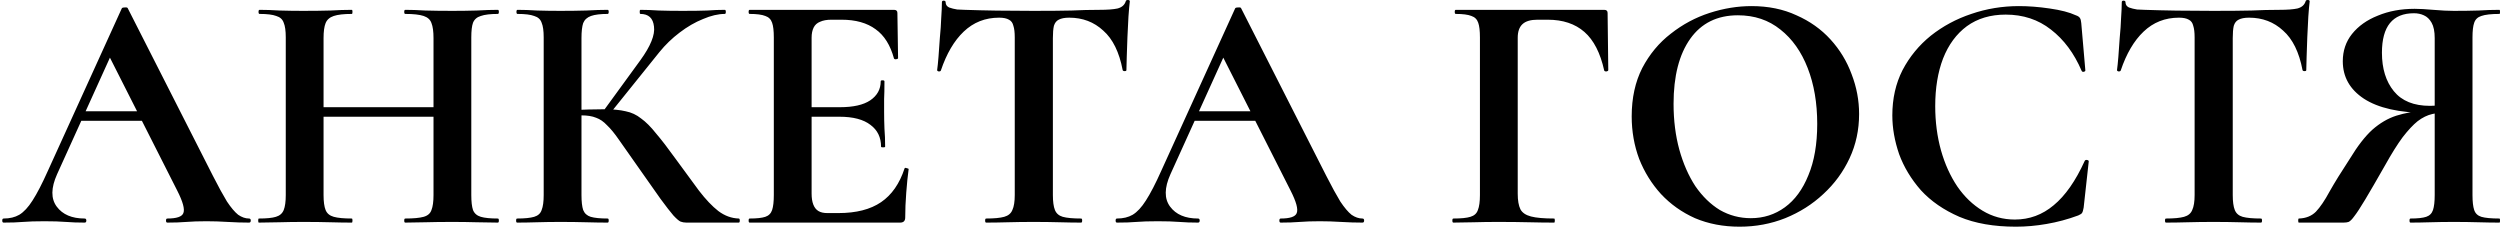 <?xml version="1.0" encoding="UTF-8"?> <svg xmlns="http://www.w3.org/2000/svg" width="235" height="22" viewBox="0 0 235 22" fill="none"><path d="M7.444 11.357L7.924 10.461H14.516L14.74 11.357H7.444ZM23.412 20.541C23.518 20.541 23.572 20.605 23.572 20.733C23.572 20.861 23.518 20.925 23.412 20.925C22.772 20.925 22.1 20.904 21.396 20.861C20.713 20.818 20.052 20.797 19.412 20.797C18.686 20.797 18.057 20.818 17.524 20.861C16.99 20.904 16.393 20.925 15.732 20.925C15.646 20.925 15.604 20.861 15.604 20.733C15.604 20.605 15.646 20.541 15.732 20.541C16.606 20.541 17.108 20.37 17.236 20.029C17.385 19.666 17.193 18.962 16.66 17.917L10.164 5.085L11.732 2.333L5.364 16.381C4.788 17.661 4.777 18.674 5.332 19.421C5.886 20.168 6.761 20.541 7.956 20.541C8.062 20.541 8.116 20.605 8.116 20.733C8.116 20.861 8.062 20.925 7.956 20.925C7.316 20.925 6.729 20.904 6.196 20.861C5.662 20.818 4.99 20.797 4.18 20.797C3.348 20.797 2.676 20.818 2.164 20.861C1.673 20.904 1.065 20.925 0.34 20.925C0.254 20.925 0.212 20.861 0.212 20.733C0.212 20.605 0.254 20.541 0.34 20.541C0.916 20.541 1.406 20.424 1.812 20.189C2.238 19.933 2.654 19.485 3.06 18.845C3.486 18.183 3.966 17.256 4.5 16.061L11.444 0.797C11.465 0.733 11.561 0.701 11.732 0.701C11.902 0.679 11.998 0.711 12.02 0.797L20.02 16.541C20.532 17.544 20.969 18.343 21.332 18.941C21.716 19.517 22.068 19.933 22.388 20.189C22.729 20.424 23.07 20.541 23.412 20.541ZM40.75 3.581C40.75 2.962 40.686 2.493 40.558 2.173C40.451 1.853 40.206 1.629 39.822 1.501C39.438 1.373 38.862 1.309 38.094 1.309C38.03 1.309 37.998 1.245 37.998 1.117C37.998 0.989 38.03 0.925 38.094 0.925C38.648 0.925 39.278 0.946 39.982 0.989C40.707 1.01 41.56 1.021 42.542 1.021C43.31 1.021 44.067 1.01 44.814 0.989C45.582 0.946 46.243 0.925 46.798 0.925C46.862 0.925 46.894 0.989 46.894 1.117C46.894 1.245 46.862 1.309 46.798 1.309C46.094 1.309 45.56 1.373 45.198 1.501C44.835 1.607 44.59 1.821 44.462 2.141C44.355 2.439 44.302 2.898 44.302 3.517V18.333C44.302 18.951 44.355 19.421 44.462 19.741C44.59 20.061 44.835 20.274 45.198 20.381C45.56 20.488 46.094 20.541 46.798 20.541C46.862 20.541 46.894 20.605 46.894 20.733C46.894 20.861 46.862 20.925 46.798 20.925C46.243 20.925 45.582 20.914 44.814 20.893C44.067 20.872 43.31 20.861 42.542 20.861C41.56 20.861 40.707 20.872 39.982 20.893C39.278 20.914 38.648 20.925 38.094 20.925C38.03 20.925 37.998 20.861 37.998 20.733C37.998 20.605 38.03 20.541 38.094 20.541C38.862 20.541 39.438 20.488 39.822 20.381C40.206 20.274 40.451 20.061 40.558 19.741C40.686 19.421 40.75 18.951 40.75 18.333V3.581ZM28.526 10.973V10.077H42.382V10.973H28.526ZM26.862 18.333V3.517C26.862 2.898 26.798 2.439 26.67 2.141C26.563 1.821 26.328 1.607 25.966 1.501C25.625 1.373 25.102 1.309 24.398 1.309C24.334 1.309 24.302 1.245 24.302 1.117C24.302 0.989 24.334 0.925 24.398 0.925C24.953 0.925 25.582 0.946 26.286 0.989C26.99 1.01 27.726 1.021 28.494 1.021C29.475 1.021 30.328 1.01 31.054 0.989C31.8 0.946 32.472 0.925 33.07 0.925C33.112 0.925 33.134 0.989 33.134 1.117C33.134 1.245 33.112 1.309 33.07 1.309C32.323 1.309 31.758 1.373 31.374 1.501C30.99 1.629 30.734 1.853 30.606 2.173C30.478 2.493 30.414 2.962 30.414 3.581V18.333C30.414 18.951 30.478 19.421 30.606 19.741C30.734 20.061 30.99 20.274 31.374 20.381C31.758 20.488 32.323 20.541 33.07 20.541C33.112 20.541 33.134 20.605 33.134 20.733C33.134 20.861 33.112 20.925 33.07 20.925C32.451 20.925 31.779 20.914 31.054 20.893C30.328 20.872 29.475 20.861 28.494 20.861C27.726 20.861 26.979 20.872 26.254 20.893C25.529 20.914 24.889 20.925 24.334 20.925C24.291 20.925 24.27 20.861 24.27 20.733C24.27 20.605 24.291 20.541 24.334 20.541C25.059 20.541 25.593 20.488 25.934 20.381C26.297 20.274 26.542 20.061 26.67 19.741C26.798 19.421 26.862 18.951 26.862 18.333ZM64.515 20.925C64.323 20.925 64.142 20.893 63.971 20.829C63.822 20.765 63.598 20.573 63.299 20.253C63.022 19.933 62.617 19.41 62.083 18.685C61.55 17.938 60.814 16.893 59.875 15.549C59.193 14.589 58.638 13.8 58.211 13.181C57.785 12.562 57.401 12.093 57.059 11.773C56.739 11.431 56.398 11.197 56.035 11.069C55.673 10.919 55.214 10.845 54.659 10.845C54.467 10.845 54.265 10.855 54.051 10.877C53.838 10.898 53.614 10.919 53.379 10.941L53.347 10.365C54.819 10.301 55.982 10.269 56.835 10.269C57.625 10.269 58.286 10.333 58.819 10.461C59.353 10.568 59.833 10.791 60.259 11.133C60.707 11.453 61.177 11.922 61.667 12.541C62.179 13.138 62.787 13.928 63.491 14.909C64.345 16.082 65.081 17.085 65.699 17.917C66.339 18.749 66.947 19.389 67.523 19.837C68.121 20.285 68.761 20.52 69.443 20.541C69.507 20.541 69.539 20.605 69.539 20.733C69.539 20.861 69.507 20.925 69.443 20.925H64.515ZM48.611 20.925C48.547 20.925 48.515 20.861 48.515 20.733C48.515 20.605 48.547 20.541 48.611 20.541C49.315 20.541 49.849 20.488 50.211 20.381C50.574 20.274 50.809 20.061 50.915 19.741C51.043 19.421 51.107 18.951 51.107 18.333V3.517C51.107 2.898 51.043 2.439 50.915 2.141C50.809 1.821 50.574 1.607 50.211 1.501C49.87 1.373 49.347 1.309 48.643 1.309C48.579 1.309 48.547 1.245 48.547 1.117C48.547 0.989 48.579 0.925 48.643 0.925C49.198 0.925 49.817 0.946 50.499 0.989C51.182 1.01 51.907 1.021 52.675 1.021C53.55 1.021 54.361 1.01 55.107 0.989C55.875 0.946 56.547 0.925 57.123 0.925C57.187 0.925 57.219 0.989 57.219 1.117C57.219 1.245 57.187 1.309 57.123 1.309C56.441 1.309 55.918 1.373 55.555 1.501C55.193 1.629 54.947 1.853 54.819 2.173C54.713 2.493 54.659 2.962 54.659 3.581V18.333C54.659 18.951 54.713 19.421 54.819 19.741C54.947 20.061 55.182 20.274 55.523 20.381C55.886 20.488 56.419 20.541 57.123 20.541C57.187 20.541 57.219 20.605 57.219 20.733C57.219 20.861 57.187 20.925 57.123 20.925C56.526 20.925 55.854 20.914 55.107 20.893C54.361 20.872 53.55 20.861 52.675 20.861C51.907 20.861 51.171 20.872 50.467 20.893C49.785 20.914 49.166 20.925 48.611 20.925ZM57.251 10.781L56.675 10.493L60.195 5.661C61.155 4.338 61.582 3.282 61.475 2.493C61.39 1.703 60.963 1.309 60.195 1.309C60.153 1.309 60.131 1.245 60.131 1.117C60.131 0.989 60.153 0.925 60.195 0.925C60.707 0.925 61.283 0.946 61.923 0.989C62.563 1.01 63.31 1.021 64.163 1.021C65.145 1.021 65.913 1.01 66.467 0.989C67.043 0.946 67.598 0.925 68.131 0.925C68.195 0.925 68.227 0.989 68.227 1.117C68.227 1.245 68.195 1.309 68.131 1.309C67.513 1.309 66.83 1.469 66.083 1.789C65.337 2.087 64.601 2.514 63.875 3.069C63.171 3.602 62.542 4.21 61.987 4.893L57.251 10.781ZM84.611 20.925H70.467C70.403 20.925 70.371 20.861 70.371 20.733C70.371 20.605 70.403 20.541 70.467 20.541C71.129 20.541 71.619 20.488 71.939 20.381C72.259 20.274 72.472 20.061 72.579 19.741C72.686 19.421 72.739 18.951 72.739 18.333V3.517C72.739 2.898 72.686 2.439 72.579 2.141C72.472 1.821 72.259 1.607 71.939 1.501C71.619 1.373 71.129 1.309 70.467 1.309C70.403 1.309 70.371 1.245 70.371 1.117C70.371 0.989 70.403 0.925 70.467 0.925H84.035C84.249 0.925 84.355 1.021 84.355 1.213L84.419 5.469C84.419 5.511 84.366 5.543 84.259 5.565C84.153 5.586 84.078 5.565 84.035 5.501C83.694 4.242 83.118 3.325 82.307 2.749C81.496 2.151 80.43 1.853 79.107 1.853H78.147C77.721 1.853 77.368 1.917 77.091 2.045C76.814 2.151 76.611 2.333 76.483 2.589C76.355 2.845 76.291 3.165 76.291 3.549V18.205C76.291 18.61 76.344 18.951 76.451 19.229C76.558 19.506 76.718 19.709 76.931 19.837C77.144 19.965 77.422 20.029 77.763 20.029H78.819C80.483 20.029 81.817 19.688 82.819 19.005C83.822 18.322 84.558 17.266 85.027 15.837C85.049 15.773 85.112 15.762 85.219 15.805C85.347 15.826 85.411 15.858 85.411 15.901C85.326 16.52 85.251 17.256 85.187 18.109C85.123 18.941 85.091 19.72 85.091 20.445C85.091 20.765 84.931 20.925 84.611 20.925ZM82.819 13.789C82.819 12.914 82.489 12.232 81.827 11.741C81.166 11.229 80.195 10.973 78.915 10.973H74.595V10.077H78.947C80.206 10.077 81.155 9.863 81.795 9.437C82.457 8.989 82.787 8.391 82.787 7.645C82.787 7.581 82.841 7.549 82.947 7.549C83.075 7.549 83.139 7.581 83.139 7.645C83.139 8.349 83.129 8.903 83.107 9.309C83.107 9.693 83.107 10.098 83.107 10.525C83.107 11.058 83.118 11.581 83.139 12.093C83.182 12.605 83.203 13.17 83.203 13.789C83.203 13.832 83.139 13.853 83.011 13.853C82.883 13.853 82.819 13.832 82.819 13.789ZM93.915 1.661C92.614 1.661 91.505 2.098 90.587 2.973C89.691 3.826 88.977 5.042 88.443 6.621C88.422 6.685 88.358 6.717 88.251 6.717C88.145 6.695 88.091 6.653 88.091 6.589C88.134 6.29 88.177 5.874 88.219 5.341C88.262 4.786 88.305 4.189 88.347 3.549C88.411 2.909 88.454 2.29 88.475 1.693C88.518 1.095 88.539 0.605 88.539 0.221C88.539 0.114 88.593 0.061 88.699 0.061C88.827 0.061 88.891 0.114 88.891 0.221C88.891 0.434 88.998 0.594 89.211 0.701C89.446 0.786 89.702 0.85 89.979 0.893C90.278 0.914 90.523 0.925 90.715 0.925C92.55 0.989 94.694 1.021 97.147 1.021C98.641 1.021 99.835 1.01 100.731 0.989C101.627 0.946 102.491 0.925 103.323 0.925C104.091 0.925 104.667 0.882 105.051 0.797C105.457 0.69 105.713 0.466 105.819 0.125C105.841 0.039 105.905 -0.003 106.011 -0.003C106.139 -0.003 106.203 0.039 106.203 0.125C106.161 0.466 106.118 0.946 106.075 1.565C106.054 2.162 106.022 2.802 105.979 3.485C105.958 4.146 105.937 4.765 105.915 5.341C105.894 5.895 105.883 6.311 105.883 6.589C105.883 6.653 105.83 6.685 105.723 6.685C105.617 6.685 105.553 6.653 105.531 6.589C105.211 4.903 104.603 3.666 103.707 2.877C102.833 2.066 101.766 1.661 100.507 1.661C100.081 1.661 99.75 1.725 99.515 1.853C99.302 1.959 99.153 2.151 99.067 2.429C99.003 2.706 98.971 3.09 98.971 3.581V18.333C98.971 18.951 99.035 19.421 99.163 19.741C99.291 20.061 99.537 20.274 99.899 20.381C100.283 20.488 100.859 20.541 101.627 20.541C101.691 20.541 101.723 20.605 101.723 20.733C101.723 20.861 101.691 20.925 101.627 20.925C101.03 20.925 100.358 20.914 99.611 20.893C98.865 20.872 98.043 20.861 97.147 20.861C96.294 20.861 95.494 20.872 94.747 20.893C94.001 20.914 93.318 20.925 92.699 20.925C92.635 20.925 92.603 20.861 92.603 20.733C92.603 20.605 92.635 20.541 92.699 20.541C93.446 20.541 94.011 20.488 94.395 20.381C94.779 20.274 95.035 20.061 95.163 19.741C95.313 19.421 95.387 18.951 95.387 18.333V3.517C95.387 3.047 95.345 2.685 95.259 2.429C95.195 2.151 95.057 1.959 94.843 1.853C94.63 1.725 94.321 1.661 93.915 1.661ZM112.1 11.357L112.58 10.461H119.172L119.396 11.357H112.1ZM128.068 20.541C128.175 20.541 128.228 20.605 128.228 20.733C128.228 20.861 128.175 20.925 128.068 20.925C127.428 20.925 126.756 20.904 126.052 20.861C125.369 20.818 124.708 20.797 124.068 20.797C123.343 20.797 122.713 20.818 122.18 20.861C121.647 20.904 121.049 20.925 120.388 20.925C120.303 20.925 120.26 20.861 120.26 20.733C120.26 20.605 120.303 20.541 120.388 20.541C121.263 20.541 121.764 20.37 121.892 20.029C122.041 19.666 121.849 18.962 121.316 17.917L114.82 5.085L116.388 2.333L110.02 16.381C109.444 17.661 109.433 18.674 109.988 19.421C110.543 20.168 111.417 20.541 112.612 20.541C112.719 20.541 112.772 20.605 112.772 20.733C112.772 20.861 112.719 20.925 112.612 20.925C111.972 20.925 111.385 20.904 110.852 20.861C110.319 20.818 109.647 20.797 108.836 20.797C108.004 20.797 107.332 20.818 106.82 20.861C106.329 20.904 105.721 20.925 104.996 20.925C104.911 20.925 104.868 20.861 104.868 20.733C104.868 20.605 104.911 20.541 104.996 20.541C105.572 20.541 106.063 20.424 106.468 20.189C106.895 19.933 107.311 19.485 107.716 18.845C108.143 18.183 108.623 17.256 109.156 16.061L116.1 0.797C116.121 0.733 116.217 0.701 116.388 0.701C116.559 0.679 116.655 0.711 116.676 0.797L124.676 16.541C125.188 17.544 125.625 18.343 125.988 18.941C126.372 19.517 126.724 19.933 127.044 20.189C127.385 20.424 127.727 20.541 128.068 20.541ZM136.618 20.925C136.554 20.925 136.522 20.861 136.522 20.733C136.522 20.605 136.554 20.541 136.618 20.541C137.343 20.541 137.877 20.488 138.218 20.381C138.581 20.274 138.815 20.061 138.922 19.741C139.05 19.421 139.114 18.951 139.114 18.333V3.517C139.114 2.898 139.061 2.439 138.954 2.141C138.847 1.821 138.634 1.607 138.314 1.501C137.994 1.373 137.503 1.309 136.842 1.309C136.778 1.309 136.746 1.245 136.746 1.117C136.746 0.989 136.778 0.925 136.842 0.925H150.794C151.007 0.925 151.114 1.021 151.114 1.213L151.178 6.589C151.178 6.653 151.114 6.695 150.986 6.717C150.879 6.717 150.815 6.685 150.794 6.621C150.431 4.978 149.813 3.773 148.938 3.005C148.063 2.237 146.911 1.853 145.482 1.853H144.522C143.882 1.853 143.413 1.991 143.114 2.269C142.815 2.546 142.666 2.973 142.666 3.549V18.205C142.666 18.845 142.751 19.335 142.922 19.677C143.093 19.997 143.423 20.221 143.914 20.349C144.405 20.477 145.13 20.541 146.09 20.541C146.133 20.541 146.154 20.605 146.154 20.733C146.154 20.861 146.133 20.925 146.09 20.925C145.365 20.925 144.575 20.914 143.722 20.893C142.89 20.872 141.909 20.861 140.778 20.861C140.01 20.861 139.263 20.872 138.538 20.893C137.813 20.914 137.173 20.925 136.618 20.925ZM163.523 21.309C161.987 21.309 160.59 21.042 159.331 20.509C158.094 19.954 157.027 19.197 156.131 18.237C155.257 17.277 154.574 16.178 154.083 14.941C153.614 13.682 153.379 12.349 153.379 10.941C153.379 9.213 153.71 7.698 154.371 6.397C155.054 5.095 155.95 4.018 157.059 3.165C158.169 2.29 159.385 1.639 160.707 1.213C162.03 0.786 163.342 0.573 164.643 0.573C166.222 0.573 167.63 0.861 168.867 1.437C170.126 1.991 171.193 2.749 172.067 3.709C172.942 4.669 173.603 5.757 174.051 6.973C174.521 8.189 174.755 9.437 174.755 10.717C174.755 12.21 174.457 13.597 173.859 14.877C173.262 16.157 172.441 17.277 171.395 18.237C170.371 19.197 169.177 19.954 167.811 20.509C166.467 21.042 165.038 21.309 163.523 21.309ZM164.579 20.509C165.774 20.509 166.841 20.168 167.779 19.485C168.718 18.802 169.454 17.799 169.987 16.477C170.542 15.154 170.819 13.543 170.819 11.645C170.819 9.682 170.521 7.933 169.923 6.397C169.326 4.861 168.473 3.655 167.363 2.781C166.254 1.885 164.921 1.437 163.363 1.437C161.422 1.437 159.929 2.173 158.883 3.645C157.838 5.117 157.315 7.154 157.315 9.757C157.315 11.314 157.497 12.754 157.859 14.077C158.222 15.378 158.723 16.52 159.363 17.501C160.025 18.461 160.793 19.207 161.667 19.741C162.563 20.253 163.534 20.509 164.579 20.509ZM189.783 0.573C190.679 0.573 191.639 0.647 192.663 0.797C193.709 0.946 194.53 1.159 195.127 1.437C195.319 1.501 195.447 1.586 195.511 1.693C195.575 1.778 195.618 1.938 195.639 2.173L196.023 6.621C196.023 6.685 195.97 6.727 195.863 6.749C195.778 6.77 195.714 6.738 195.671 6.653C194.967 5.01 194.007 3.719 192.791 2.781C191.597 1.842 190.178 1.373 188.535 1.373C187.106 1.373 185.89 1.735 184.887 2.461C183.906 3.186 183.159 4.199 182.647 5.501C182.157 6.781 181.911 8.274 181.911 9.981C181.911 11.453 182.093 12.839 182.455 14.141C182.818 15.421 183.33 16.552 183.991 17.533C184.653 18.493 185.442 19.25 186.359 19.805C187.277 20.36 188.29 20.637 189.399 20.637C190.765 20.637 191.981 20.189 193.047 19.293C194.135 18.397 195.106 17.01 195.959 15.133C196.002 15.047 196.077 15.015 196.183 15.037C196.29 15.058 196.343 15.101 196.343 15.165L195.863 19.517C195.821 19.773 195.767 19.944 195.703 20.029C195.661 20.093 195.543 20.168 195.351 20.253C194.37 20.616 193.378 20.882 192.375 21.053C191.394 21.224 190.434 21.309 189.495 21.309C187.426 21.309 185.655 21 184.183 20.381C182.711 19.741 181.506 18.909 180.567 17.885C179.65 16.84 178.967 15.709 178.519 14.493C178.093 13.255 177.879 12.04 177.879 10.845C177.879 9.266 178.199 7.847 178.839 6.589C179.501 5.33 180.386 4.253 181.495 3.357C182.626 2.461 183.895 1.778 185.303 1.309C186.733 0.818 188.226 0.573 189.783 0.573ZM204.822 1.661C203.52 1.661 202.411 2.098 201.494 2.973C200.598 3.826 199.883 5.042 199.35 6.621C199.328 6.685 199.264 6.717 199.158 6.717C199.051 6.695 198.998 6.653 198.998 6.589C199.04 6.29 199.083 5.874 199.126 5.341C199.168 4.786 199.211 4.189 199.254 3.549C199.318 2.909 199.36 2.29 199.382 1.693C199.424 1.095 199.446 0.605 199.446 0.221C199.446 0.114 199.499 0.061 199.606 0.061C199.734 0.061 199.798 0.114 199.798 0.221C199.798 0.434 199.904 0.594 200.118 0.701C200.352 0.786 200.608 0.85 200.886 0.893C201.184 0.914 201.43 0.925 201.622 0.925C203.456 0.989 205.6 1.021 208.054 1.021C209.547 1.021 210.742 1.01 211.638 0.989C212.534 0.946 213.398 0.925 214.23 0.925C214.998 0.925 215.574 0.882 215.958 0.797C216.363 0.69 216.619 0.466 216.726 0.125C216.747 0.039 216.811 -0.003 216.918 -0.003C217.046 -0.003 217.11 0.039 217.11 0.125C217.067 0.466 217.024 0.946 216.982 1.565C216.96 2.162 216.928 2.802 216.886 3.485C216.864 4.146 216.843 4.765 216.822 5.341C216.8 5.895 216.79 6.311 216.79 6.589C216.79 6.653 216.736 6.685 216.63 6.685C216.523 6.685 216.459 6.653 216.438 6.589C216.118 4.903 215.51 3.666 214.614 2.877C213.739 2.066 212.672 1.661 211.414 1.661C210.987 1.661 210.656 1.725 210.422 1.853C210.208 1.959 210.059 2.151 209.974 2.429C209.91 2.706 209.878 3.09 209.878 3.581V18.333C209.878 18.951 209.942 19.421 210.07 19.741C210.198 20.061 210.443 20.274 210.806 20.381C211.19 20.488 211.766 20.541 212.534 20.541C212.598 20.541 212.63 20.605 212.63 20.733C212.63 20.861 212.598 20.925 212.534 20.925C211.936 20.925 211.264 20.914 210.518 20.893C209.771 20.872 208.95 20.861 208.054 20.861C207.2 20.861 206.4 20.872 205.654 20.893C204.907 20.914 204.224 20.925 203.606 20.925C203.542 20.925 203.51 20.861 203.51 20.733C203.51 20.605 203.542 20.541 203.606 20.541C204.352 20.541 204.918 20.488 205.302 20.381C205.686 20.274 205.942 20.061 206.07 19.741C206.219 19.421 206.294 18.951 206.294 18.333V3.517C206.294 3.047 206.251 2.685 206.166 2.429C206.102 2.151 205.963 1.959 205.75 1.853C205.536 1.725 205.227 1.661 204.822 1.661ZM234.942 20.541C234.985 20.541 235.006 20.605 235.006 20.733C235.006 20.861 234.985 20.925 234.942 20.925C234.345 20.925 233.683 20.914 232.958 20.893C232.254 20.872 231.486 20.861 230.654 20.861C229.865 20.861 229.129 20.872 228.446 20.893C227.763 20.914 227.145 20.925 226.59 20.925C226.526 20.925 226.494 20.861 226.494 20.733C226.494 20.605 226.526 20.541 226.59 20.541C227.251 20.541 227.742 20.488 228.062 20.381C228.382 20.274 228.595 20.061 228.702 19.741C228.809 19.421 228.862 18.951 228.862 18.333V10.397L230.174 10.557C229.619 10.557 229.107 10.61 228.638 10.717C228.169 10.823 227.71 11.047 227.262 11.389C226.835 11.73 226.366 12.232 225.854 12.893C225.363 13.554 224.809 14.44 224.19 15.549C223.401 16.936 222.782 18.002 222.334 18.749C221.886 19.495 221.545 20.018 221.31 20.317C221.097 20.616 220.915 20.797 220.766 20.861C220.638 20.904 220.478 20.925 220.286 20.925H216.094C216.051 20.925 216.03 20.861 216.03 20.733C216.03 20.605 216.051 20.541 216.094 20.541C216.755 20.52 217.289 20.306 217.694 19.901C218.099 19.474 218.526 18.845 218.974 18.013C219.443 17.181 220.083 16.146 220.894 14.909C221.619 13.714 222.323 12.807 223.006 12.189C223.71 11.57 224.457 11.133 225.246 10.877C226.057 10.621 226.942 10.461 227.902 10.397L228.126 10.621C225.523 10.6 223.55 10.152 222.206 9.277C220.883 8.402 220.222 7.229 220.222 5.757C220.222 4.775 220.51 3.922 221.086 3.197C221.683 2.45 222.494 1.874 223.518 1.469C224.542 1.042 225.694 0.829 226.974 0.829C227.422 0.829 228.009 0.861 228.734 0.925C229.481 0.989 230.121 1.021 230.654 1.021C231.507 1.021 232.275 1.01 232.958 0.989C233.662 0.946 234.323 0.925 234.942 0.925C234.985 0.925 235.006 0.989 235.006 1.117C235.006 1.245 234.985 1.309 234.942 1.309C234.174 1.309 233.609 1.373 233.246 1.501C232.905 1.607 232.681 1.821 232.574 2.141C232.467 2.439 232.414 2.898 232.414 3.517V18.333C232.414 18.951 232.467 19.421 232.574 19.741C232.681 20.061 232.905 20.274 233.246 20.381C233.609 20.488 234.174 20.541 234.942 20.541ZM223.902 4.957C223.902 6.45 224.275 7.655 225.022 8.573C225.769 9.49 226.899 9.949 228.414 9.949C228.713 9.949 229.033 9.927 229.374 9.885C229.737 9.842 230.025 9.789 230.238 9.725L228.862 10.141V3.581C228.862 2.962 228.766 2.482 228.574 2.141C228.382 1.799 228.137 1.565 227.838 1.437C227.561 1.309 227.251 1.245 226.91 1.245C224.905 1.245 223.902 2.482 223.902 4.957Z" fill="black"></path></svg> 